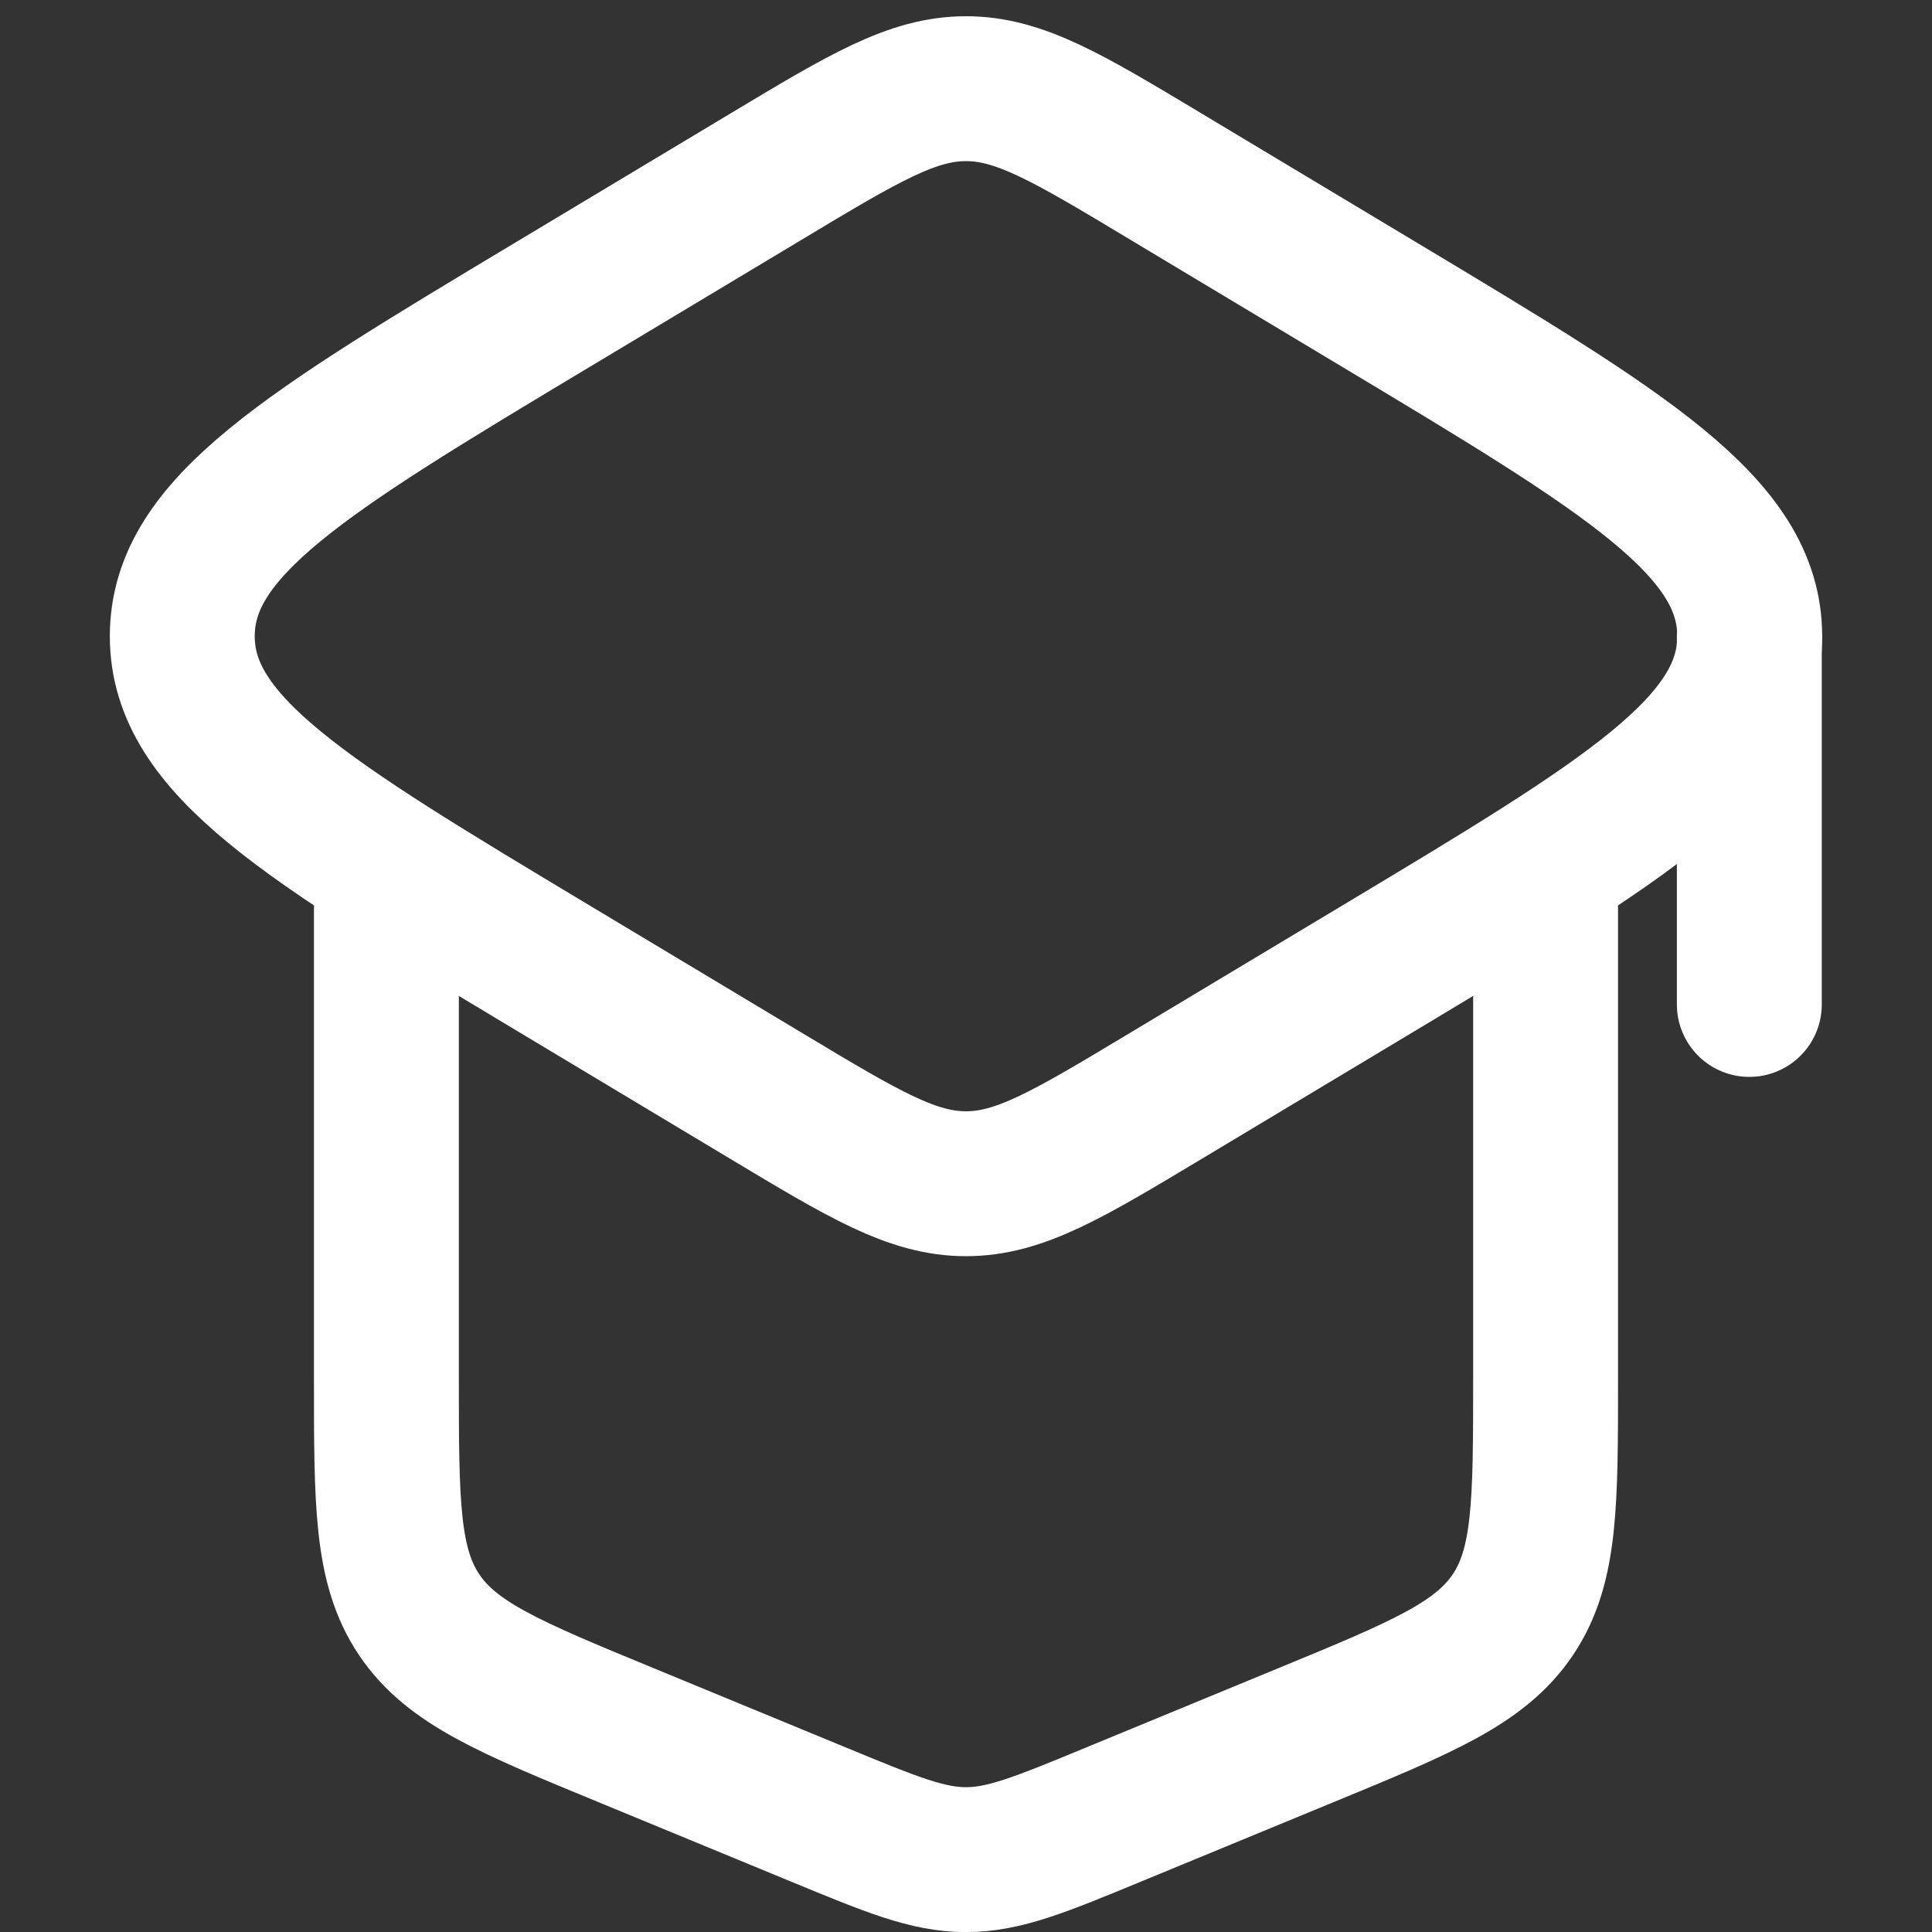 <?xml version="1.0" encoding="UTF-8"?> <svg xmlns="http://www.w3.org/2000/svg" width="20" height="20" viewBox="0 0 20 20" fill="none"><rect x="0" y="0" width="20" height="20" fill="#333333" stroke="none"/><g clip-path="url(#clip0_502_372)"><g clip-path="url(#clip1_502_372)"><path d="M7.942 1.821L5.717 3.156C3.164 4.688 1.887 5.454 1.887 6.586C1.887 7.718 3.164 8.484 5.717 10.016L7.942 11.351C8.945 11.953 9.446 12.254 10 12.254C10.554 12.254 11.055 11.953 12.058 11.351L14.283 10.016C16.836 8.484 18.113 7.718 18.113 6.586C18.113 5.454 16.836 4.688 14.283 3.156L12.058 1.821C11.055 1.219 10.554 0.918 10 0.918C9.446 0.918 8.945 1.219 7.942 1.821Z" stroke="white" stroke-width="1.5" stroke-linecap="round" stroke-linejoin="round"></path><path d="M4 9.414V14.263C4 15.56 4 16.209 4.338 16.714C4.676 17.218 5.276 17.466 6.475 17.96L8.475 18.785C9.228 19.096 9.604 19.251 10 19.251C10.396 19.251 10.772 19.096 11.525 18.785L13.525 17.96C14.724 17.466 15.324 17.218 15.662 16.714C16 16.209 16 15.56 16 14.263V9.414" stroke="white" stroke-width="1.5" stroke-linecap="round" stroke-linejoin="round"></path><path d="M18.109 6.586V10.398" stroke="white" stroke-width="1.5" stroke-linecap="round" stroke-linejoin="round"></path></g></g><defs><clipPath id="clip0_502_372"><rect width="20" height="20" fill="white"></rect></clipPath><clipPath id="clip1_502_372"><rect width="24" height="24" fill="white" transform="translate(-2 -2)"></rect></clipPath></defs></svg> 